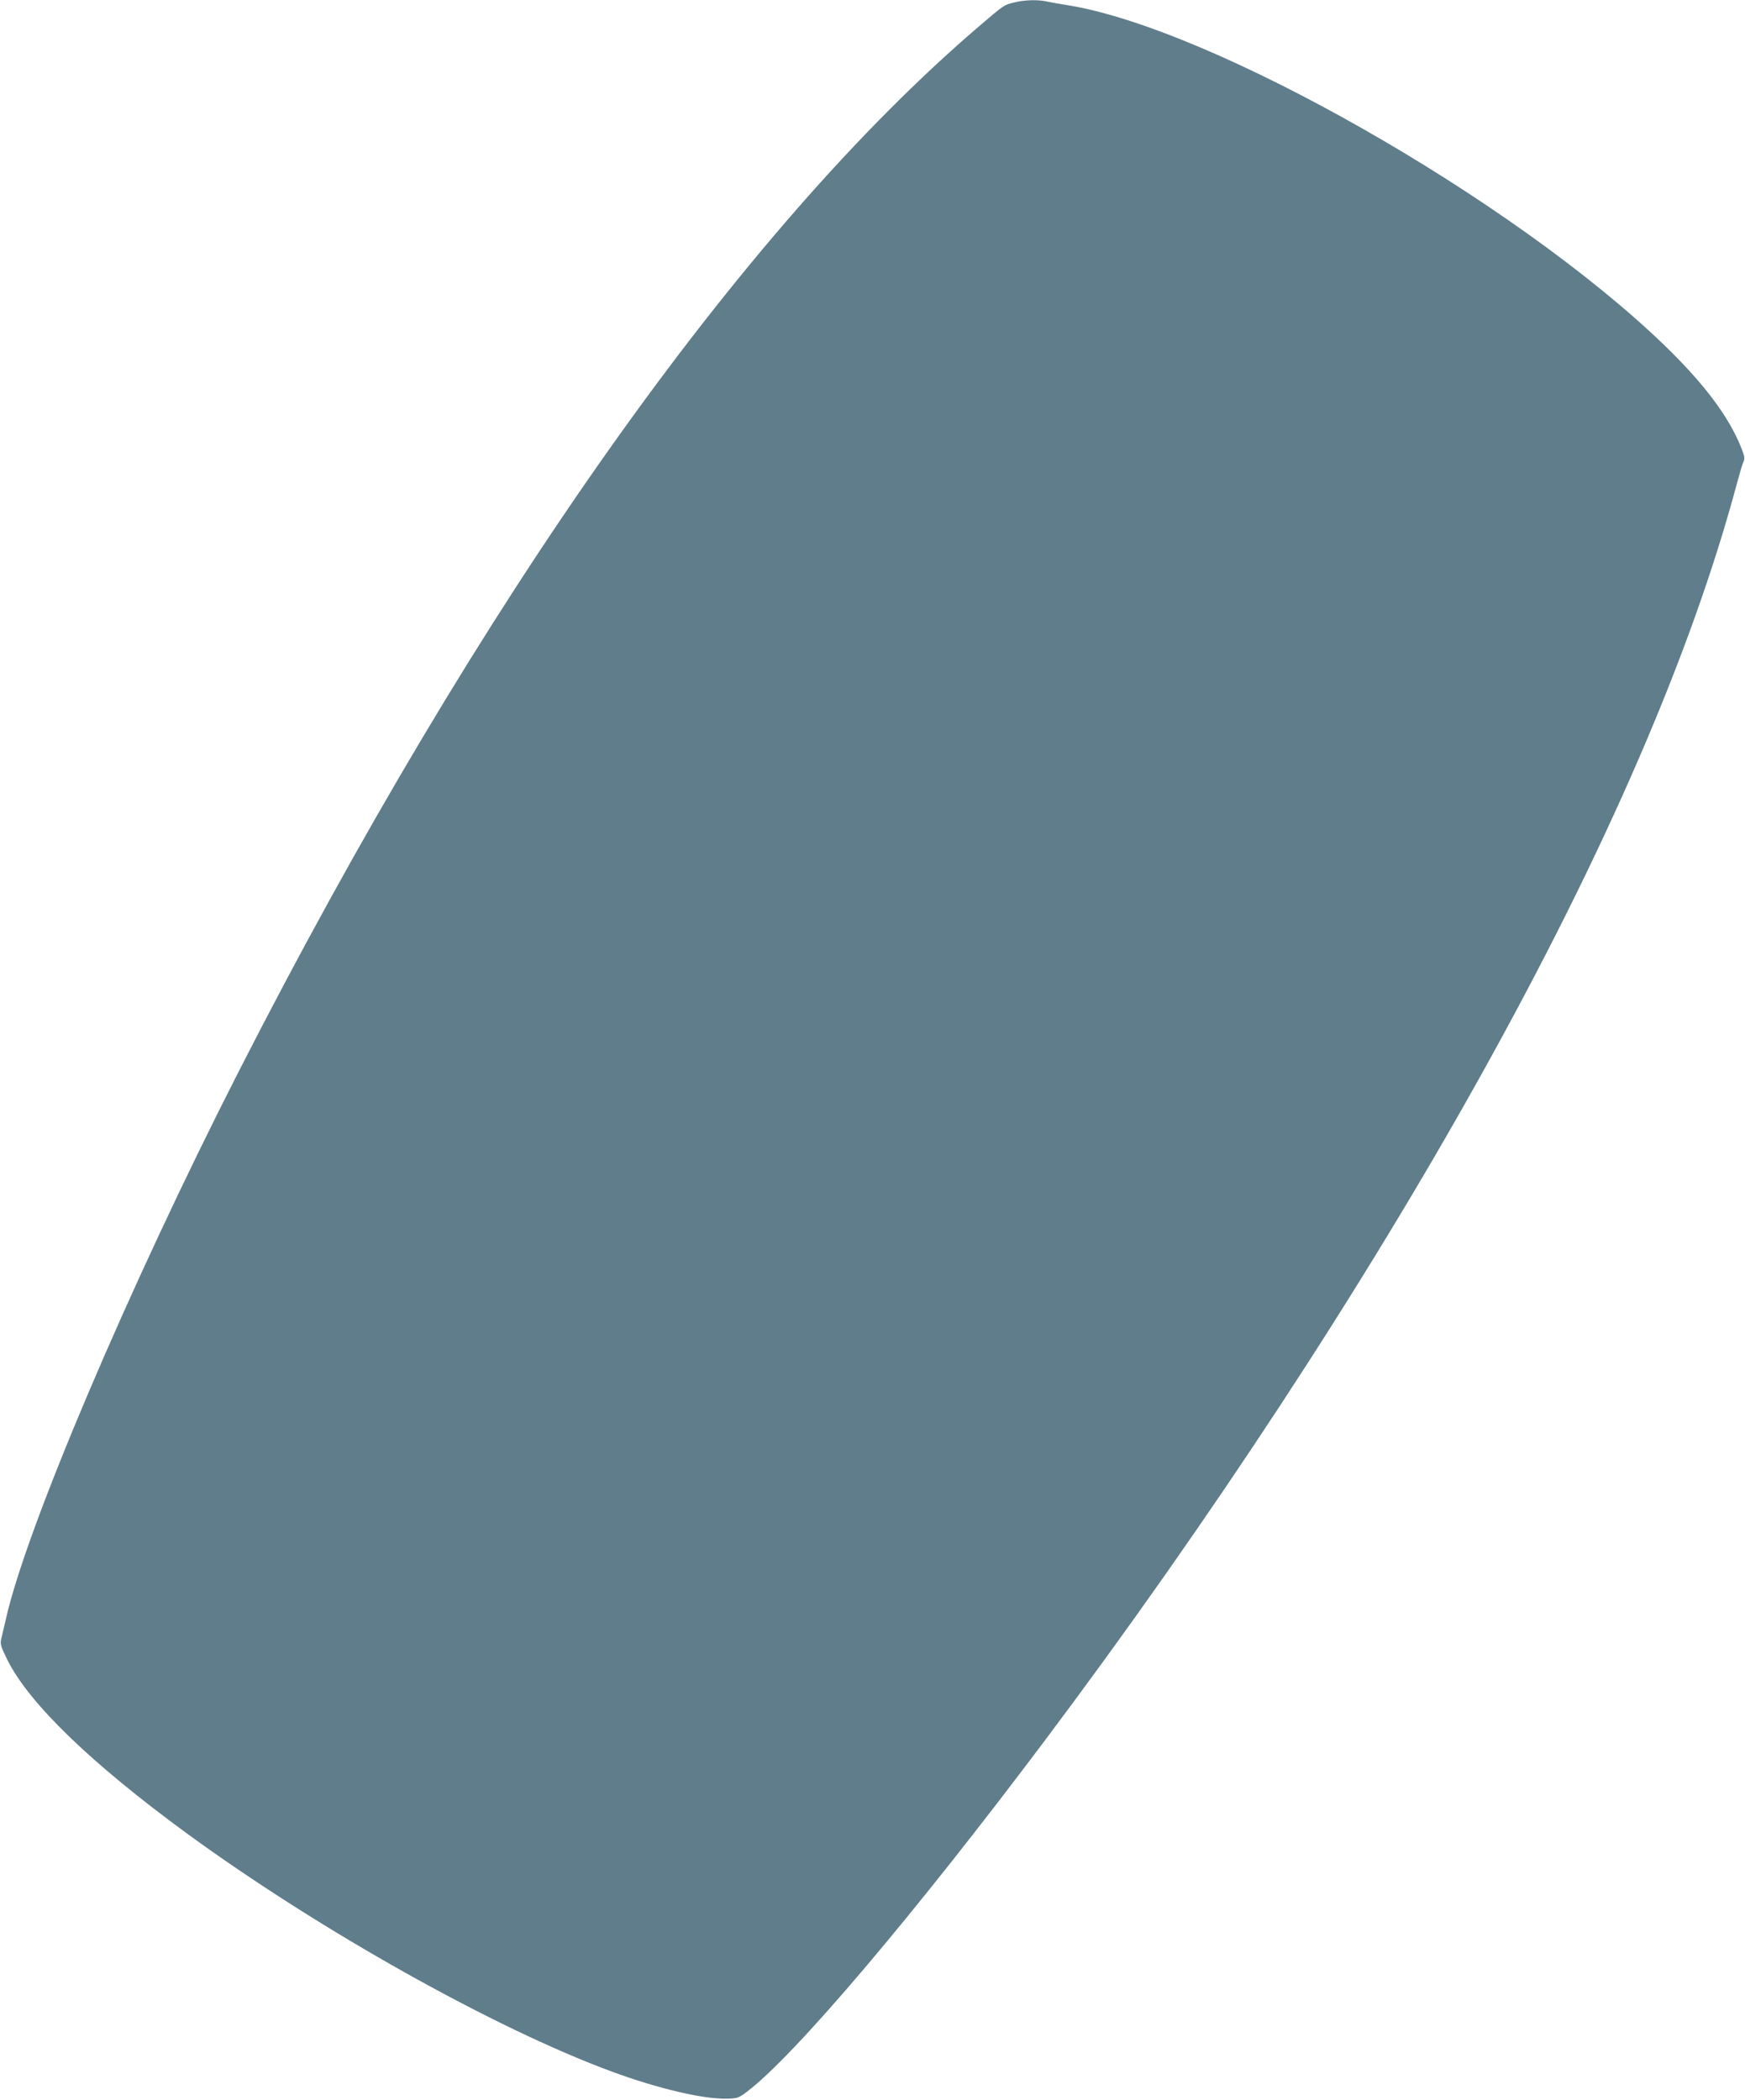<?xml version="1.0" standalone="no"?>
<!DOCTYPE svg PUBLIC "-//W3C//DTD SVG 20010904//EN"
 "http://www.w3.org/TR/2001/REC-SVG-20010904/DTD/svg10.dtd">
<svg version="1.0" xmlns="http://www.w3.org/2000/svg"
 width="1064pt" height="1280pt" viewBox="0 0 1064 1280"
 preserveAspectRatio="xMidYMid meet">
<g transform="translate(0,1280) scale(0.1,-0.1)"
fill="#607d8b" stroke="none">
<path d="M6184 12785 c-63 -15 -62 -15 -221 -151 -1447 -1240 -3041 -3491
-4509 -6369 -667 -1308 -1295 -2784 -1418 -3335 -10 -41 -22 -93 -27 -115 -9
-37 -7 -47 34 -130 131 -267 512 -635 1102 -1066 808 -589 1874 -1186 2586
-1448 276 -102 551 -167 696 -165 68 1 75 3 127 42 291 220 1017 1076 1821
2147 1004 1338 1933 2754 2652 4045 761 1365 1288 2583 1563 3610 17 63 35
125 41 136 9 18 6 35 -15 87 -75 187 -224 386 -462 617 -919 890 -2767 1942
-3654 2080 -41 6 -94 16 -117 21 -55 12 -136 10 -199 -6z"/>
</g>
</svg>
